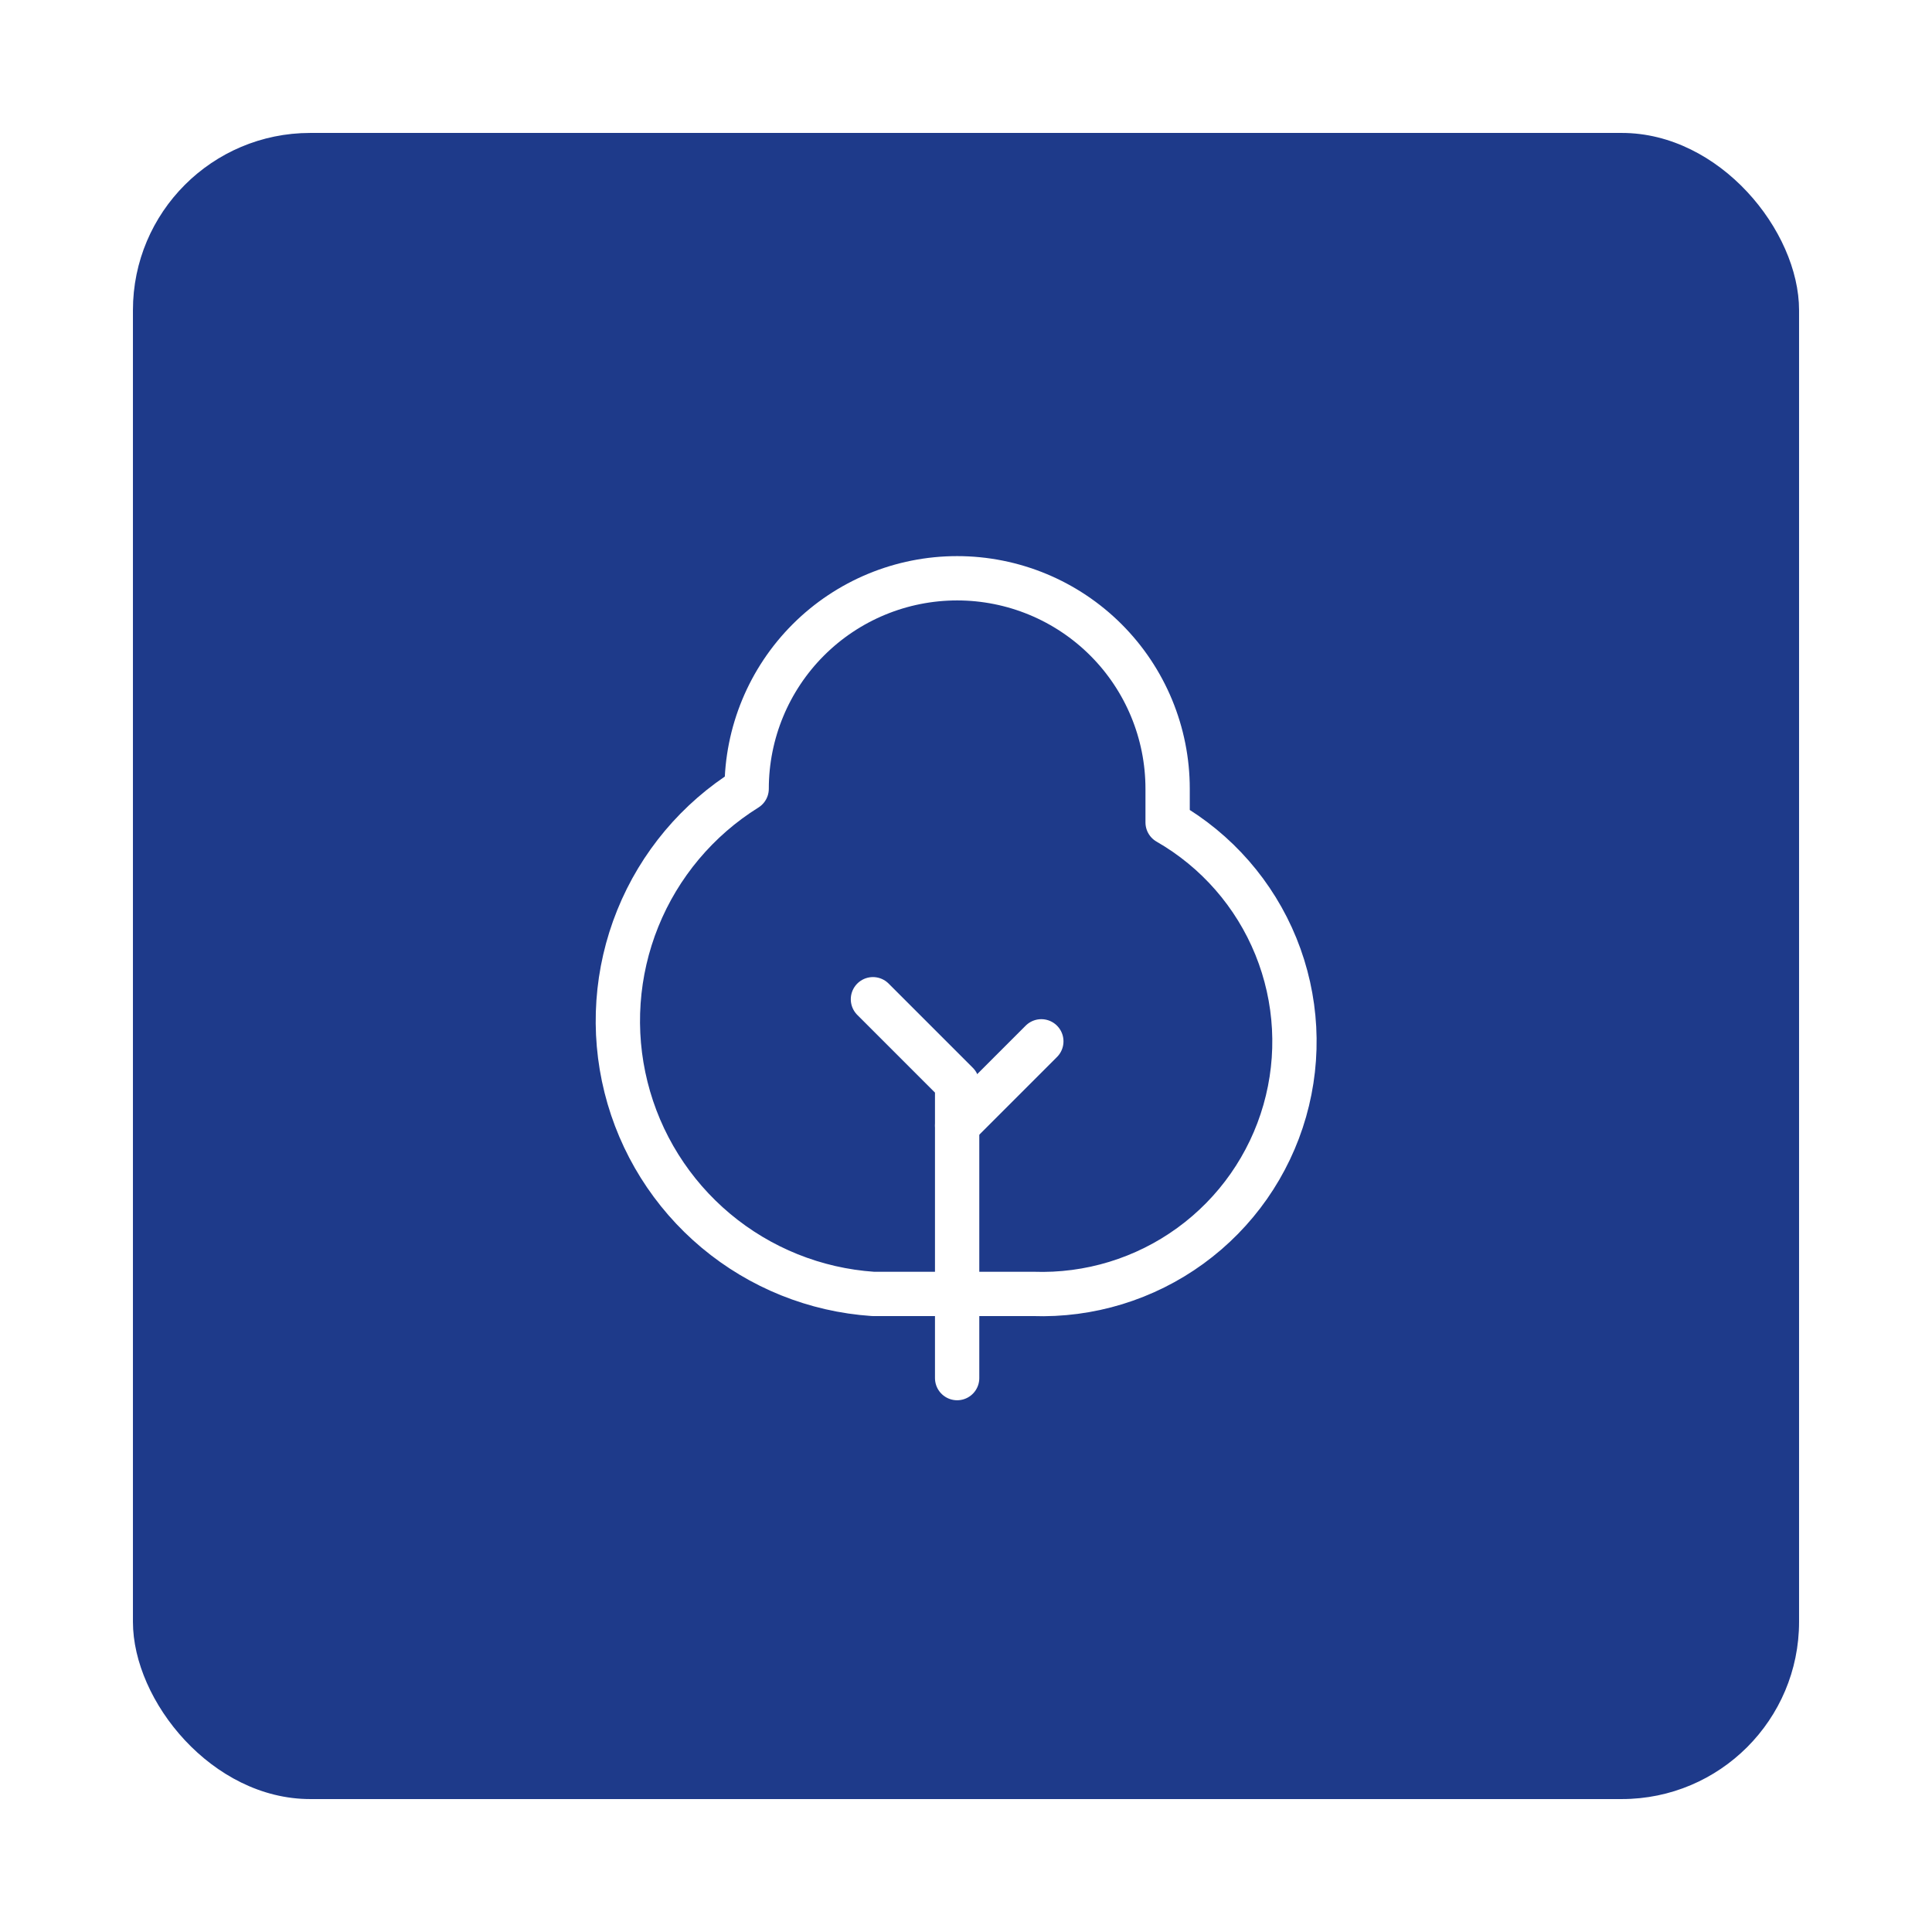 <svg width="218" height="218" viewBox="0 0 218 218" fill="none" xmlns="http://www.w3.org/2000/svg">
<g filter="url(#filter0_d_8_46)">
<rect x="14" y="14" width="188" height="188" rx="20" fill="#1E3A8A"/>
</g>
<path d="M108 155.5V122.25L98.5 112.75" stroke="white" stroke-width="5" stroke-linecap="round" stroke-linejoin="round"/>
<path d="M131.75 89V92.8C137.272 95.969 141.574 100.896 143.969 106.795C146.364 112.694 146.716 119.226 144.966 125.348C143.217 131.469 139.469 136.829 134.318 140.572C129.168 144.316 122.913 146.226 116.55 146H98.5C91.987 145.558 85.783 143.063 80.777 138.874C75.771 134.685 72.221 129.017 70.638 122.684C69.055 116.352 69.52 109.68 71.965 103.628C74.411 97.576 78.712 92.455 84.25 89C84.25 82.701 86.752 76.66 91.206 72.206C95.66 67.752 101.701 65.25 108 65.25C114.299 65.25 120.34 67.752 124.794 72.206C129.248 76.66 131.75 82.701 131.75 89Z" stroke="white" stroke-width="5" stroke-linecap="round" stroke-linejoin="round"/>
<path d="M117.5 117.5L108 127" stroke="white" stroke-width="5" stroke-linecap="round" stroke-linejoin="round"/>
<defs>
<filter id="filter0_d_8_46" x="0" y="0" width="218" height="218" filterUnits="userSpaceOnUse" color-interpolation-filters="sRGB">
<feFlood flood-opacity="0" result="BackgroundImageFix"/>
<feColorMatrix in="SourceAlpha" type="matrix" values="0 0 0 0 0 0 0 0 0 0 0 0 0 0 0 0 0 0 127 0" result="hardAlpha"/>
<feOffset dx="1" dy="1"/>
<feGaussianBlur stdDeviation="7.5"/>
<feComposite in2="hardAlpha" operator="out"/>
<feColorMatrix type="matrix" values="0 0 0 0 0 0 0 0 0 0 0 0 0 0 0 0 0 0 0.1 0"/>
<feBlend mode="normal" in2="BackgroundImageFix" result="effect1_dropShadow_8_46"/>
<feBlend mode="normal" in="SourceGraphic" in2="effect1_dropShadow_8_46" result="shape"/>
</filter>
</defs>
</svg>
